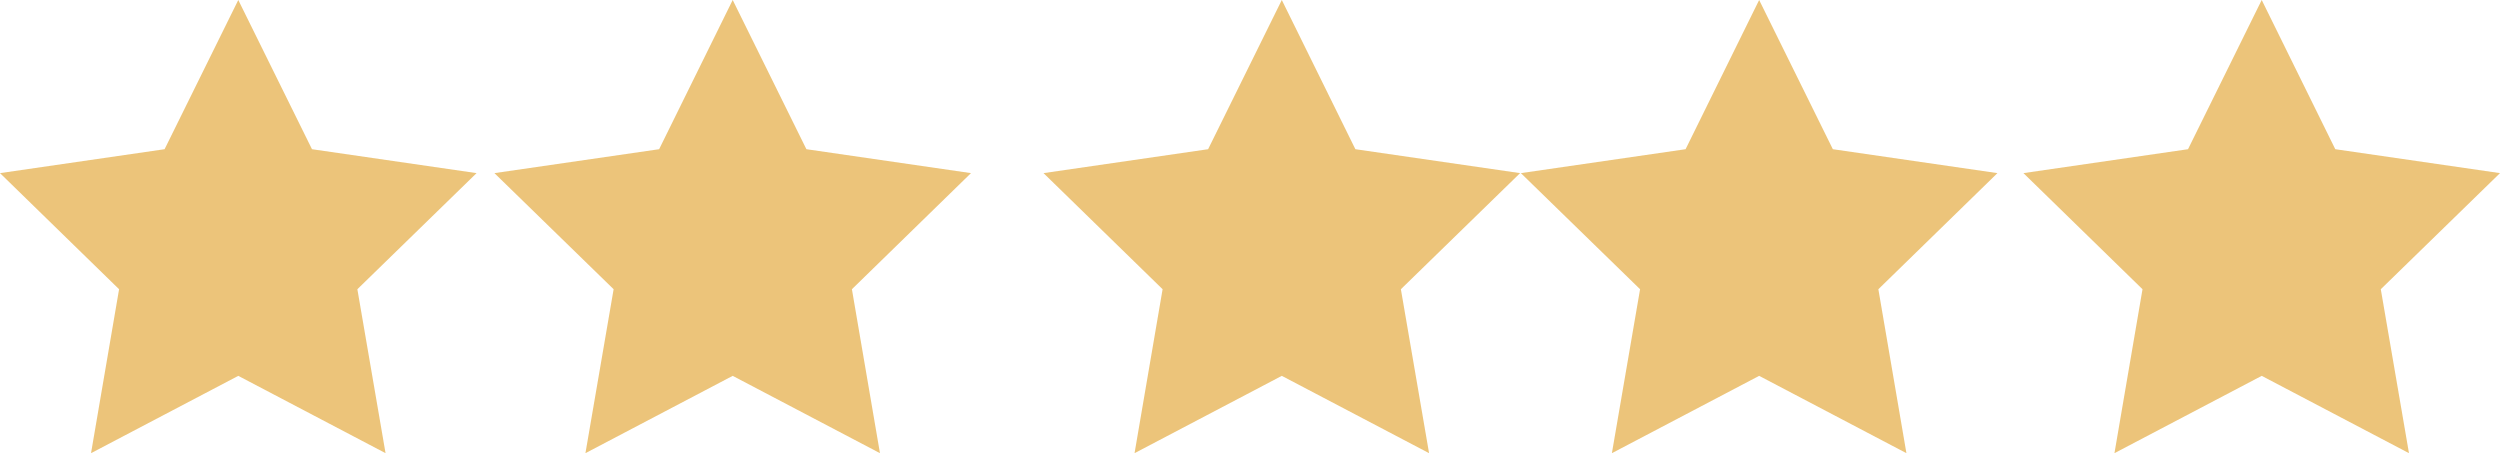 <svg xmlns="http://www.w3.org/2000/svg" viewBox="0 0 193.36 35.06"><title>star5</title><g id="Layer_2" data-name="Layer 2"><g id="Layer_1-2" data-name="Layer 1"><g style="opacity:0.9"><polygon points="174.93 0 180.62 11.54 193.36 13.39 184.14 22.37 186.32 35.05 174.93 29.07 163.54 35.05 165.71 22.37 156.5 13.39 169.23 11.54 174.93 0" style="fill:#eabe6b"/></g><g style="opacity:0.9"><polygon points="136.06 0 141.76 11.54 154.49 13.39 145.28 22.37 147.45 35.05 136.06 29.07 124.67 35.05 126.85 22.37 117.63 13.39 130.37 11.54 136.06 0" style="fill:#eabe6b"/></g><g style="opacity:0.9"><polygon points="99.14 0 104.83 11.54 117.57 13.39 108.35 22.37 110.53 35.05 99.14 29.07 87.75 35.05 89.92 22.37 80.71 13.39 93.44 11.54 99.14 0" style="fill:#eabe6b"/></g><g style="opacity:0.9"><polygon points="56.67 0 62.37 11.54 75.1 13.39 65.89 22.37 68.06 35.05 56.67 29.07 45.28 35.05 47.46 22.37 38.24 13.39 50.98 11.54 56.67 0" style="fill:#eabe6b"/></g><g style="opacity:0.9"><polygon points="18.43 0 24.13 11.54 36.86 13.39 27.64 22.37 29.82 35.05 18.43 29.07 7.04 35.05 9.21 22.37 0 13.39 12.73 11.54 18.43 0" style="fill:#eabe6b"/></g></g></g></svg>